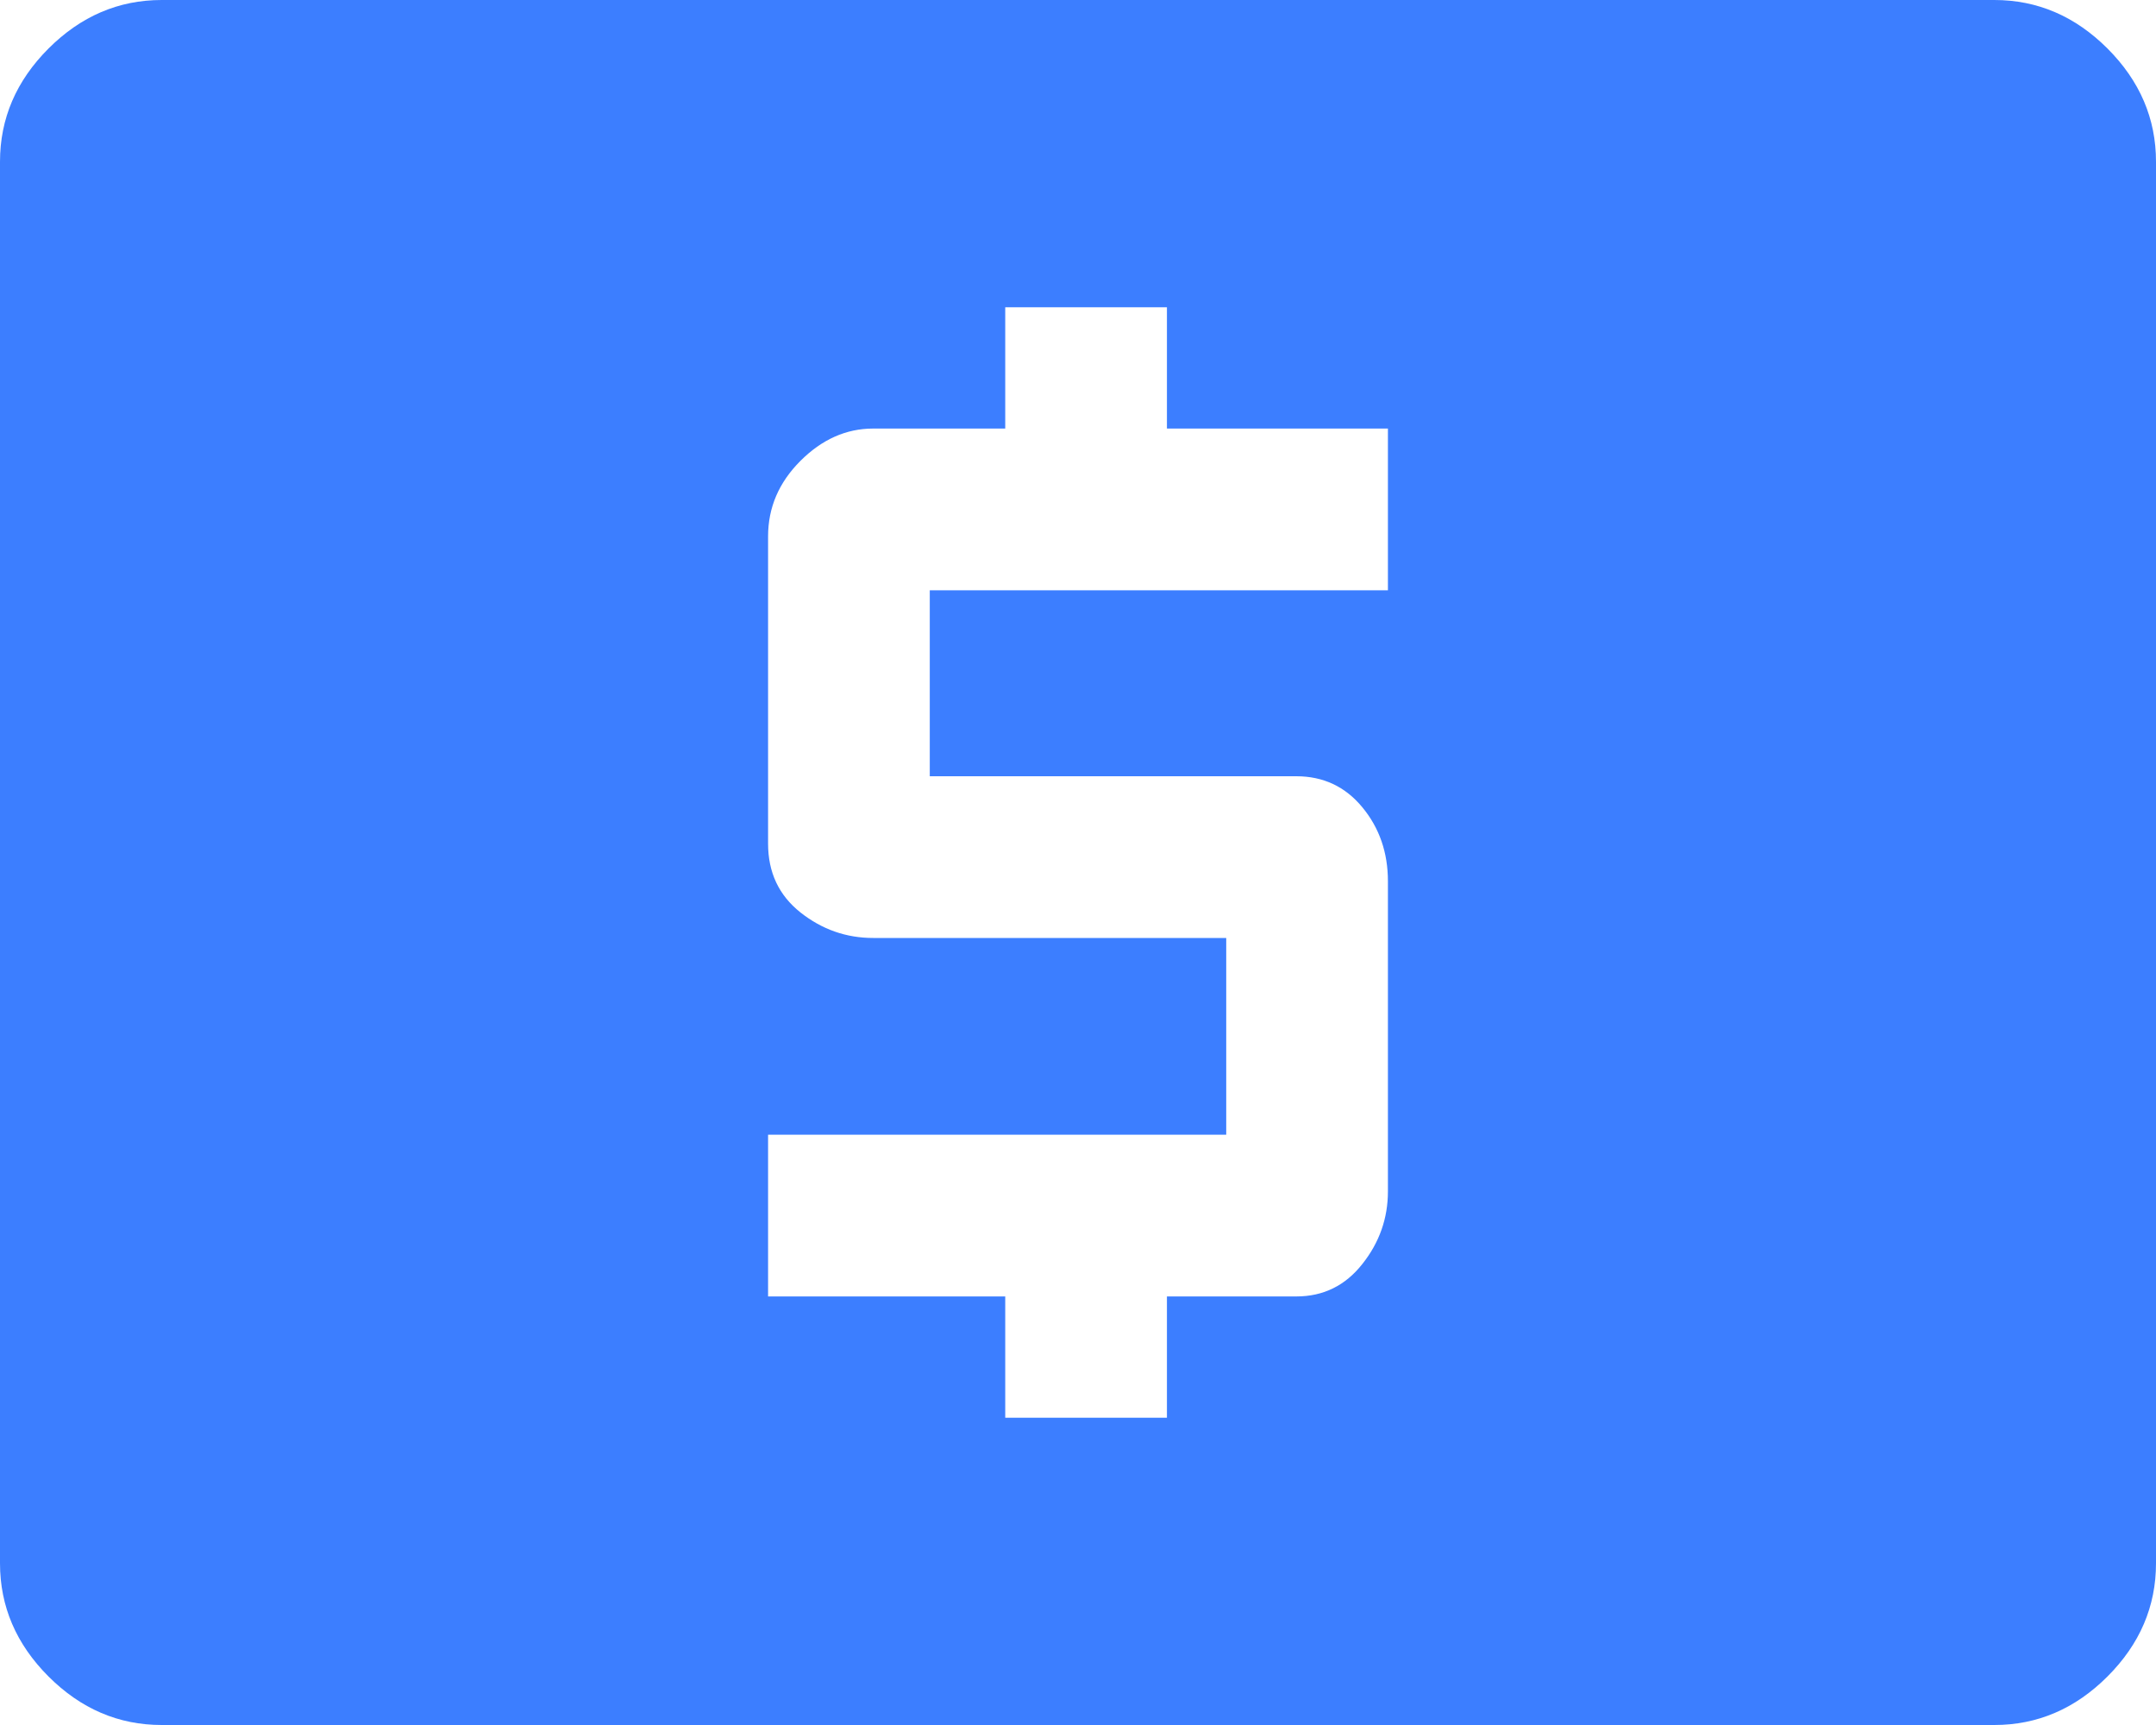 <svg width="20" height="16" viewBox="0 0 20 16" fill="none" xmlns="http://www.w3.org/2000/svg">
<path d="M9.325 13.15H10.825V12.025H12.025C12.275 12.025 12.479 11.925 12.637 11.725C12.796 11.525 12.875 11.3 12.875 11.05V8.175C12.875 7.908 12.796 7.679 12.637 7.487C12.479 7.296 12.275 7.2 12.025 7.2H8.625V5.475H12.875V3.975H10.825V2.85H9.325V3.975H8.1C7.85 3.975 7.625 4.075 7.425 4.275C7.225 4.475 7.125 4.708 7.125 4.975V7.825C7.125 8.092 7.225 8.304 7.425 8.463C7.625 8.621 7.85 8.7 8.1 8.7H11.375V10.525H7.125V12.025H9.325V13.15ZM1.5 16C1.1 16 0.75 15.85 0.45 15.55C0.15 15.25 0 14.9 0 14.5V1.5C0 1.1 0.15 0.75 0.45 0.45C0.75 0.15 1.1 0 1.5 0H18.5C18.9 0 19.25 0.15 19.55 0.45C19.85 0.75 20 1.1 20 1.5V14.5C20 14.9 19.85 15.25 19.55 15.55C19.25 15.85 18.9 16 18.5 16H1.5Z" fill="#3C7EFF"/>
</svg>
